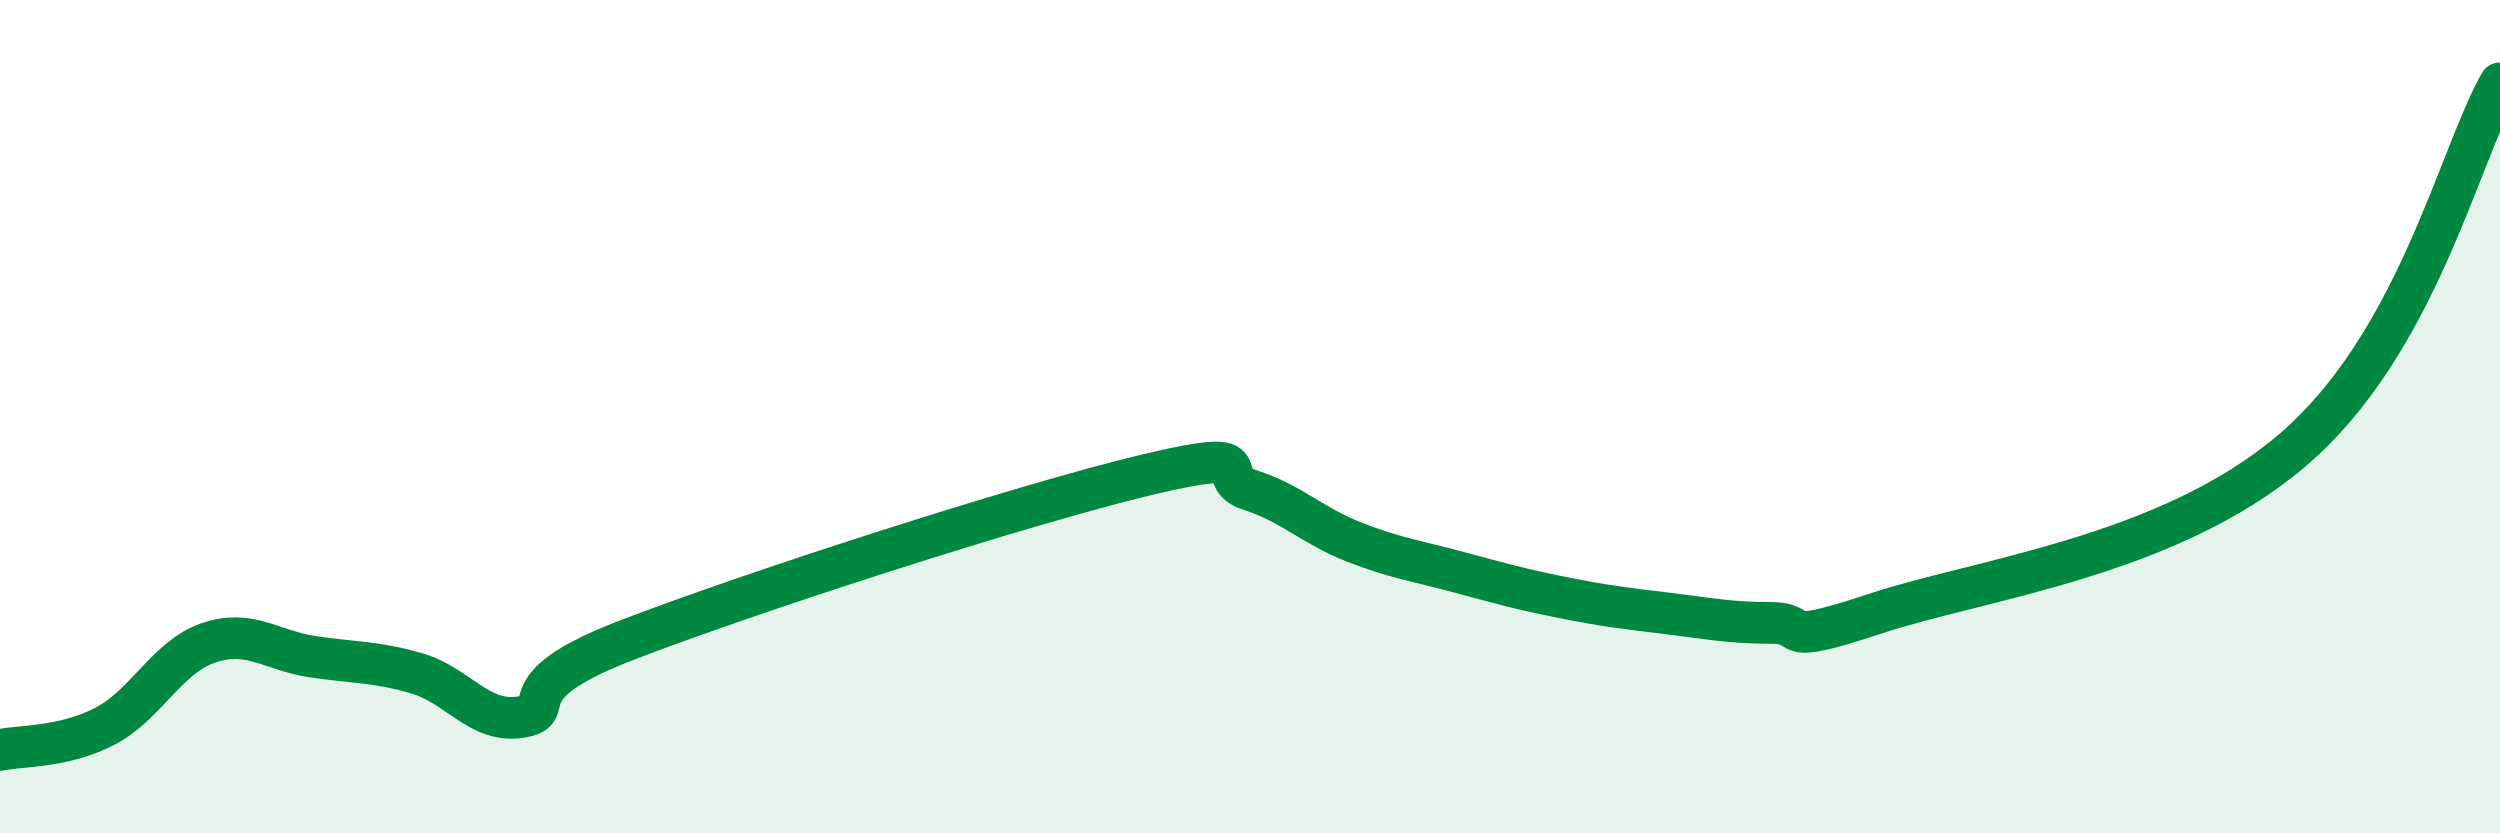 
    <svg width="60" height="20" viewBox="0 0 60 20" xmlns="http://www.w3.org/2000/svg">
      <path
        d="M 0,18 C 0.5,17.89 1.5,17.95 2.5,17.44 C 3.5,16.93 4,15.77 5,15.43 C 6,15.09 6.5,15.61 7.5,15.76 C 8.5,15.91 9,15.87 10,16.16 C 11,16.45 11.5,17.37 12.5,17.21 C 13.5,17.05 12,16.54 15,15.38 C 18,14.22 24.5,12.12 27.5,11.4 C 30.5,10.68 29,11.44 30,11.76 C 31,12.08 31.5,12.62 32.5,13.01 C 33.5,13.4 34,13.46 35,13.73 C 36,14 36.5,14.14 37.5,14.34 C 38.5,14.54 39,14.6 40,14.72 C 41,14.84 41.5,14.95 42.5,14.95 C 43.5,14.95 42.5,15.56 45,14.73 C 47.5,13.9 52,13.37 55,10.82 C 58,8.27 59,3.76 60,2L60 20L0 20Z"
        fill="#008740"
        opacity="0.1"
        stroke-linecap="round"
        stroke-linejoin="round"
      />
      <path
        d="M 0,18 C 0.5,17.89 1.5,17.95 2.5,17.44 C 3.5,16.93 4,15.77 5,15.43 C 6,15.09 6.5,15.61 7.5,15.76 C 8.5,15.91 9,15.87 10,16.16 C 11,16.45 11.5,17.37 12.5,17.21 C 13.5,17.05 12,16.54 15,15.38 C 18,14.22 24.5,12.12 27.5,11.4 C 30.5,10.68 29,11.44 30,11.76 C 31,12.08 31.5,12.62 32.5,13.01 C 33.5,13.4 34,13.46 35,13.73 C 36,14 36.5,14.14 37.5,14.34 C 38.5,14.54 39,14.6 40,14.72 C 41,14.84 41.5,14.95 42.5,14.95 C 43.5,14.95 42.5,15.56 45,14.73 C 47.5,13.9 52,13.37 55,10.82 C 58,8.27 59,3.76 60,2"
        stroke="#008740"
        stroke-width="1"
        fill="none"
        stroke-linecap="round"
        stroke-linejoin="round"
      />
    </svg>
  